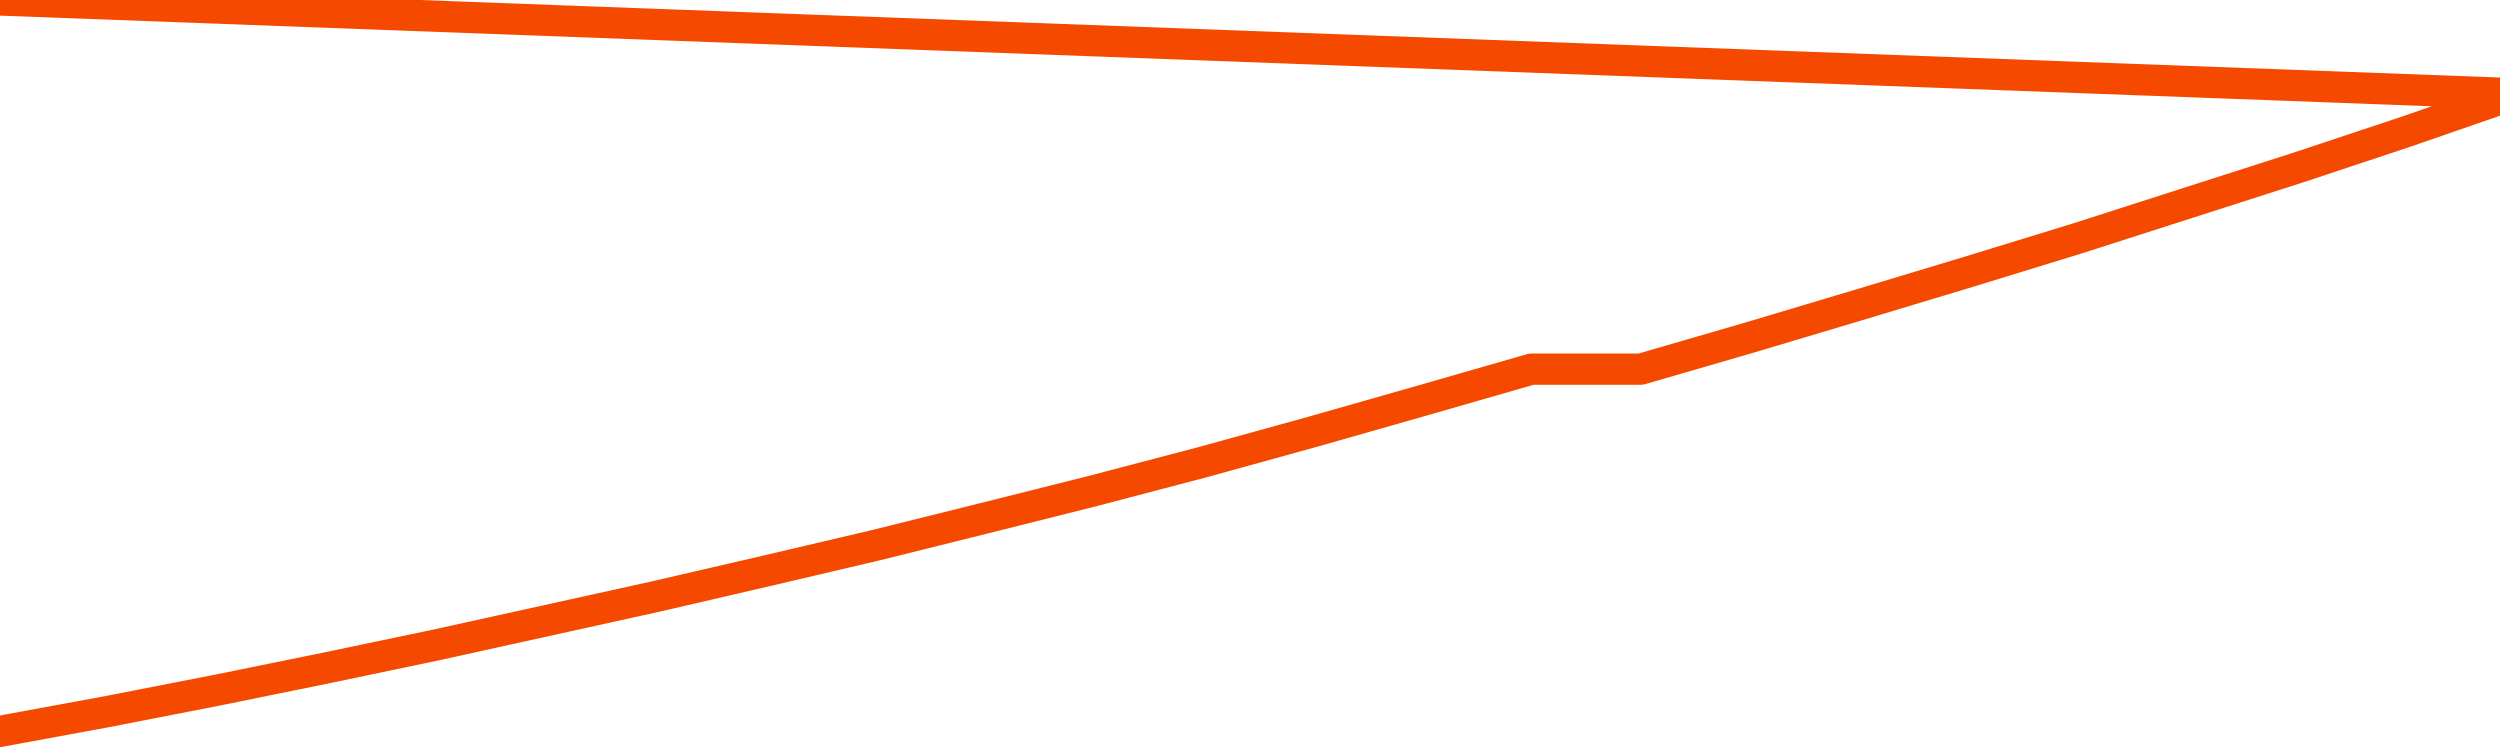       <svg
        version="1.1"
        xmlns="http://www.w3.org/2000/svg"
        width="80"
        height="24"
        viewBox="0 0 80 24">
        <path
          fill="url(#gradient)"
          fill-opacity="0.56"
          stroke="none"
          d="M 0,26 0.0,23.404 3.5,22.759 7.0,22.075 10.5,21.362 14.0,20.629 17.5,19.857 21.0,19.085 24.5,18.274 28.0,17.453 31.5,16.583 35.0,15.704 38.5,14.785 42.0,13.818 45.5,12.821 49.0,11.814 52.5,11.814 56.0,10.798 59.5,9.752 63.0,8.697 66.5,7.622 70.0,6.498 73.5,5.375 77.0,4.212 80.5,3 82,26 Z"
        />
        <path
          fill="none"
          stroke="#F64900"
          stroke-width="1"
          stroke-linejoin="round"
          stroke-linecap="round"
          d="M 0.0,23.404 3.5,22.759 7.0,22.075 10.5,21.362 14.0,20.629 17.5,19.857 21.0,19.085 24.5,18.274 28.0,17.453 31.5,16.583 35.0,15.704 38.5,14.785 42.0,13.818 45.5,12.821 49.0,11.814 52.5,11.814 56.0,10.798 59.5,9.752 63.0,8.697 66.5,7.622 70.0,6.498 73.5,5.375 77.0,4.212 80.5,3.0.join(' ') }"
        />
      </svg>
